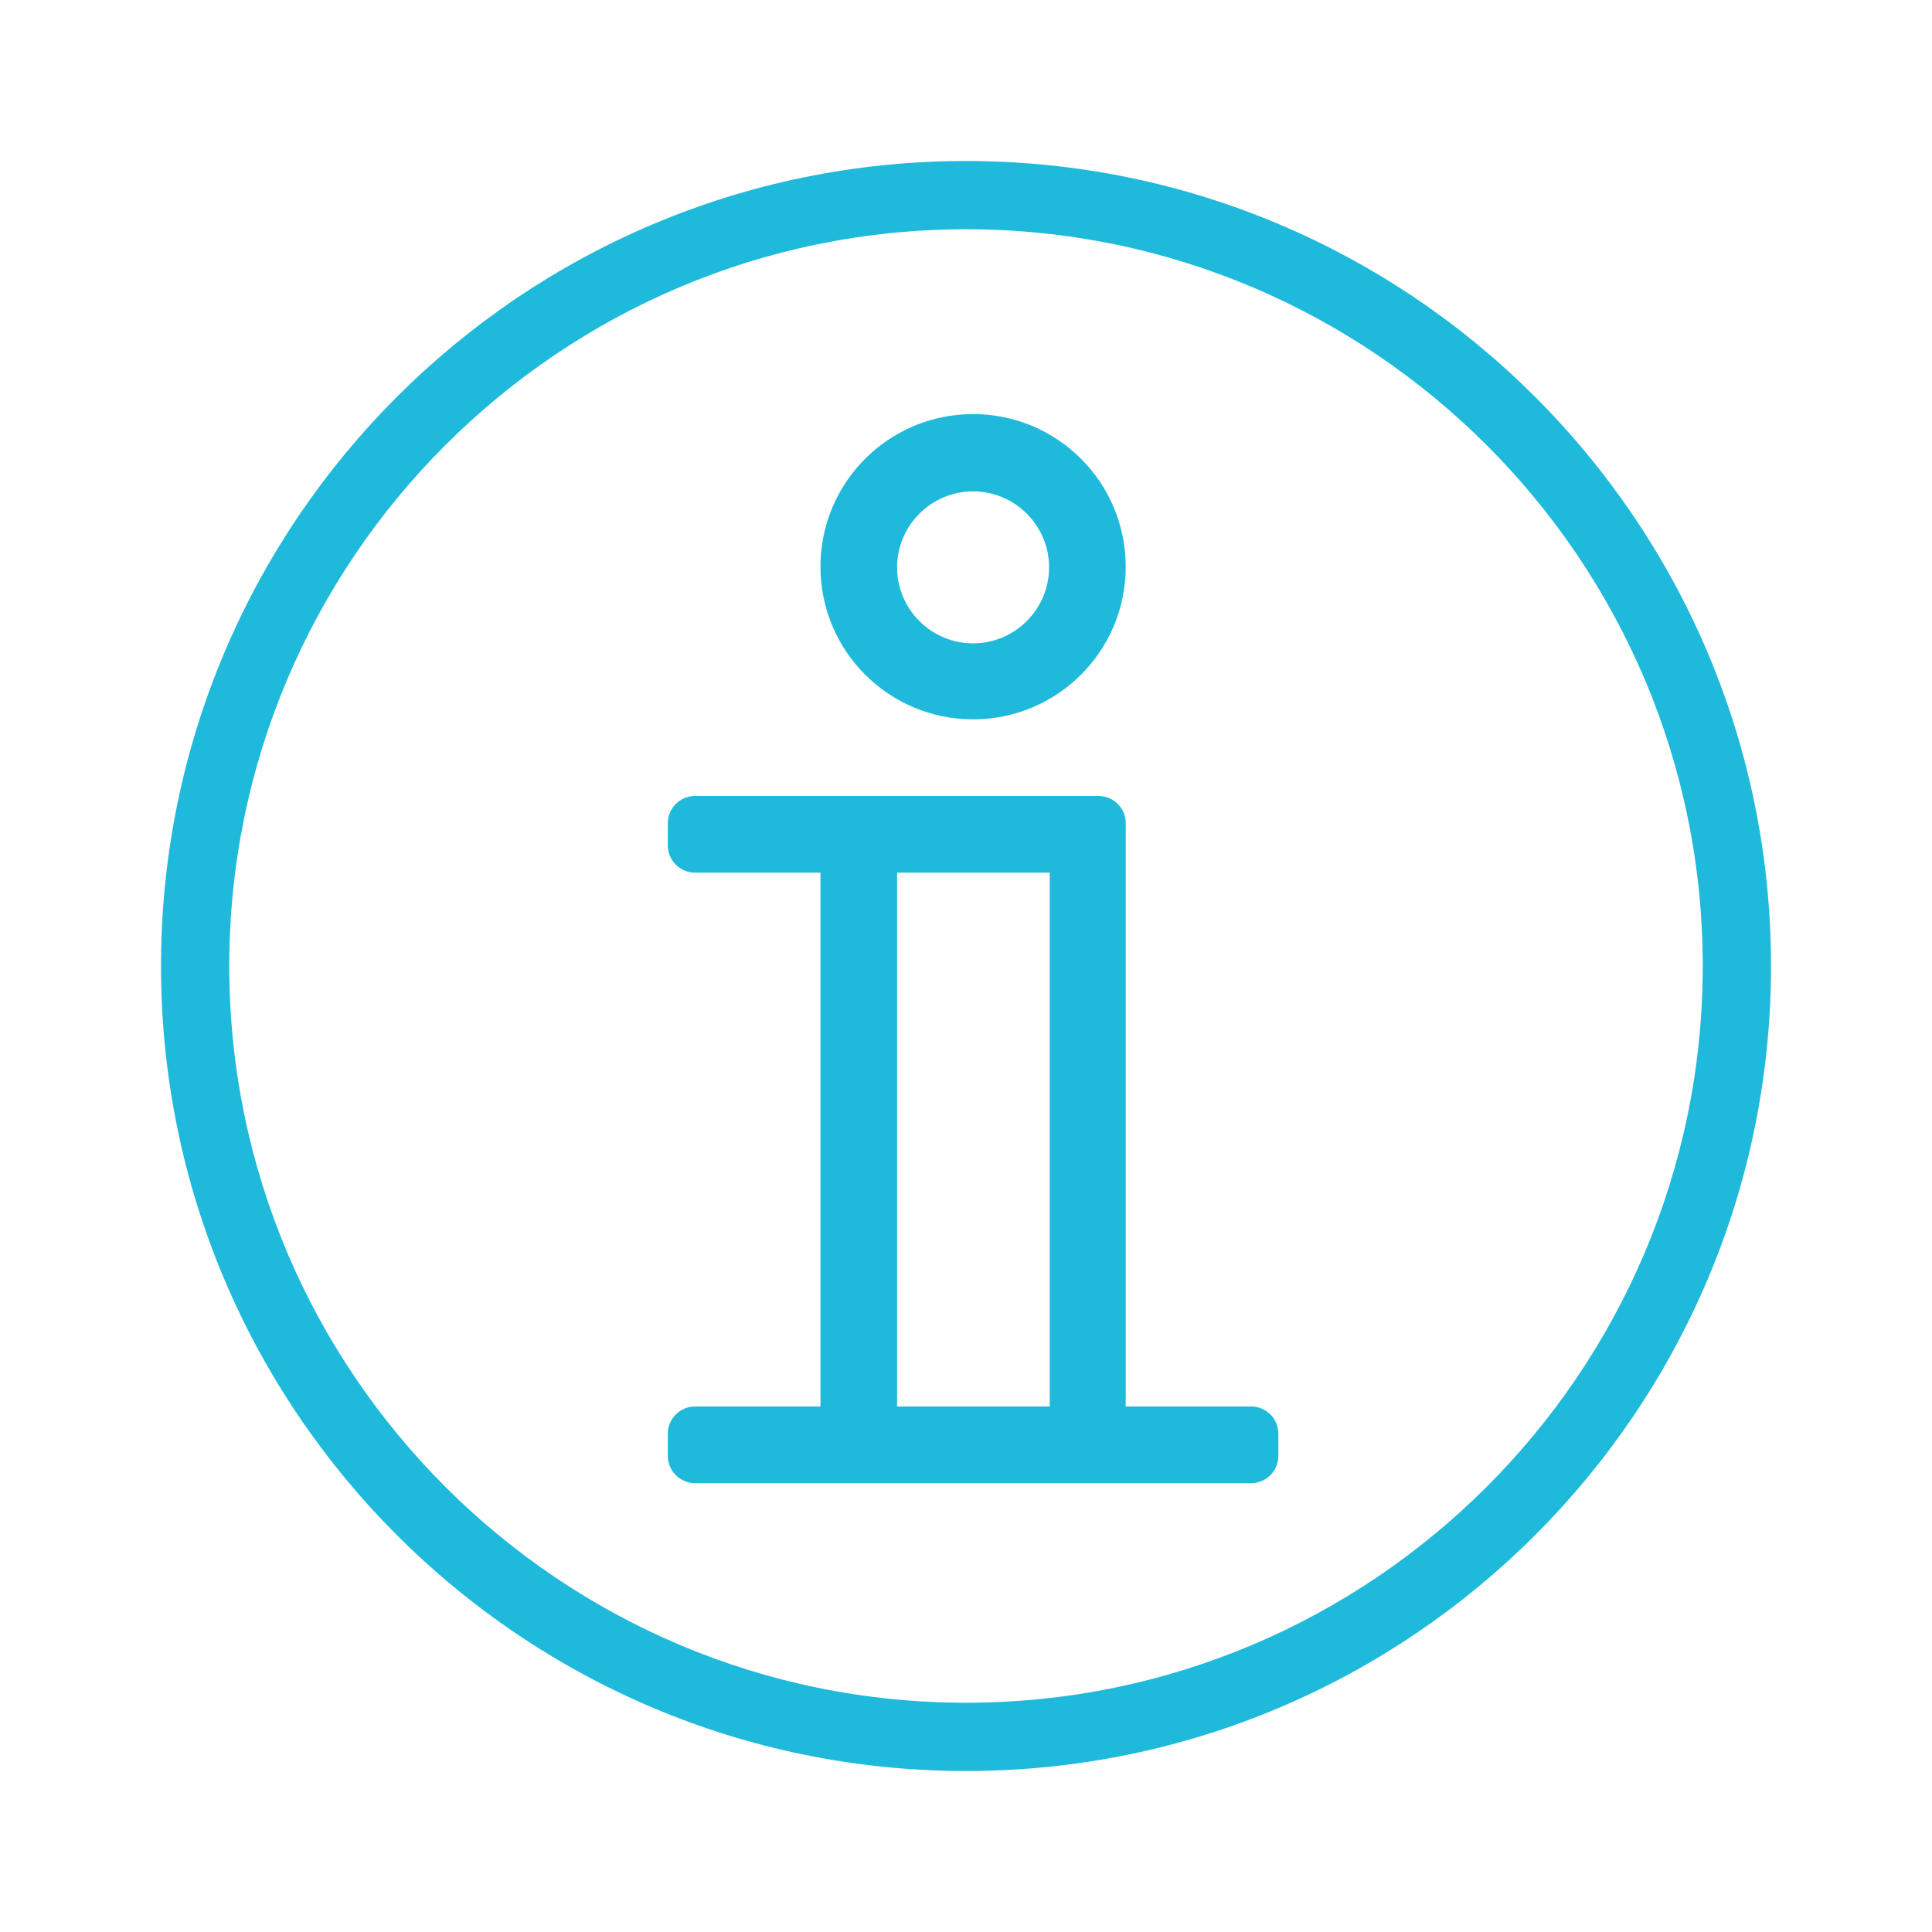 <?xml version="1.0" encoding="utf-8"?>
<!-- Generator: Adobe Illustrator 25.2.0, SVG Export Plug-In . SVG Version: 6.00 Build 0)  -->
<svg version="1.1" id="Layer_1" xmlns="http://www.w3.org/2000/svg" xmlns:xlink="http://www.w3.org/1999/xlink" x="0px" y="0px"
	 viewBox="0 0 30 30" style="enable-background:new 0 0 30 30;" xml:space="preserve">
<style type="text/css">
	.st0{fill:#1FBADB;}
</style>
<g>
	<path class="st0" d="M17.48,12.78c0-0.23-0.19-0.42-0.42-0.42h-6.27c-0.23,0-0.42,0.19-0.42,0.42v0.35c0,0.23,0.19,0.42,0.42,0.42
		h1.95v8.29h-1.95c-0.23,0-0.42,0.19-0.42,0.42v0.35c0,0.23,0.19,0.42,0.42,0.42h8.64c0.23,0,0.42-0.19,0.42-0.42v-0.35
		c0-0.23-0.19-0.42-0.42-0.42h-1.95C17.48,21.84,17.48,12.78,17.48,12.78z M13.93,21.84v-8.29h2.37v8.29H13.93z"/>
	<path class="st0" d="M15.11,6.43c-1.31,0-2.37,1.06-2.37,2.37c0,1.31,1.06,2.37,2.37,2.37c1.31,0,2.37-1.06,2.37-2.37
		C17.48,7.49,16.42,6.43,15.11,6.43z M15.11,9.99c-0.65,0-1.18-0.53-1.18-1.18s0.53-1.18,1.18-1.18c0.65,0,1.18,0.53,1.18,1.18
		C16.29,9.46,15.76,9.99,15.11,9.99z"/>
	<path class="st0" d="M15,2.5C8.1,2.5,2.5,8.1,2.5,15S8.1,27.5,15,27.5S27.5,21.9,27.5,15S21.9,2.5,15,2.5z M15,26.44
		C8.69,26.44,3.56,21.31,3.56,15S8.69,3.56,15,3.56S26.44,8.69,26.44,15S21.31,26.44,15,26.44z"/>
</g>
</svg>
